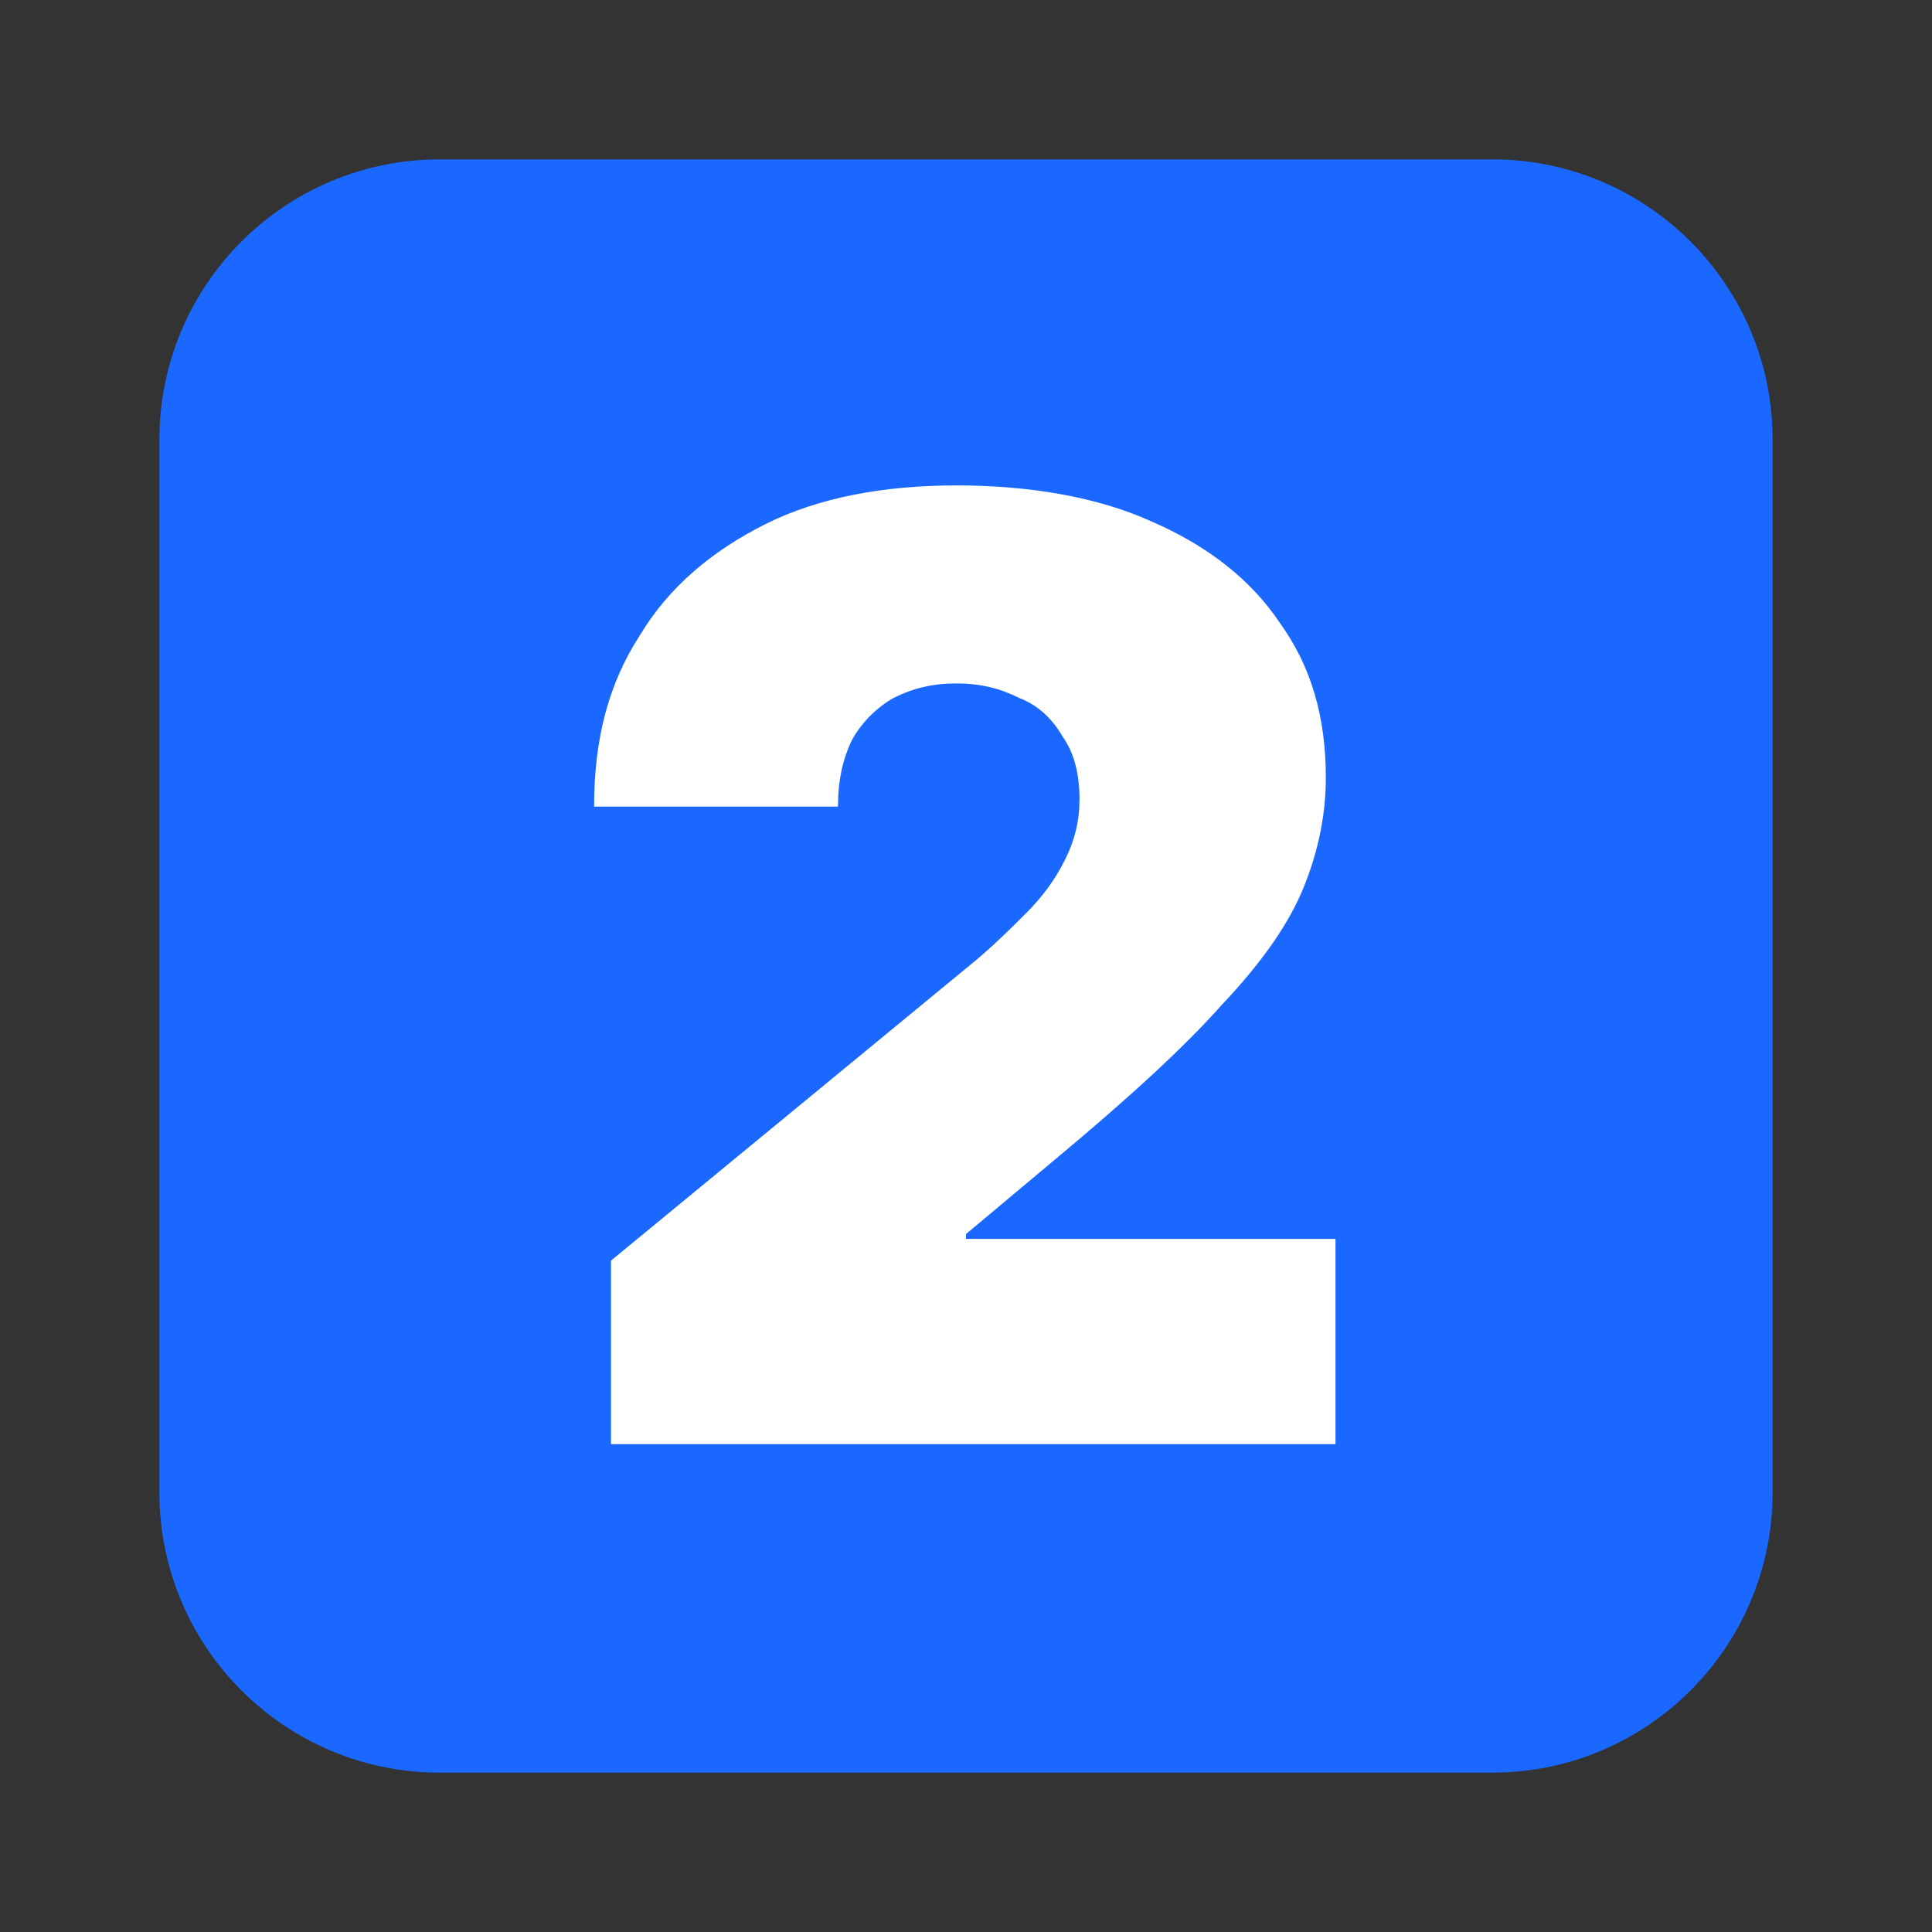 <svg xmlns="http://www.w3.org/2000/svg" xmlns:xlink="http://www.w3.org/1999/xlink" x="0px" y="0px" viewBox="0 0 80 80" style="enable-background:new 0 0 80 80;" xml:space="preserve"><rect x="0" y="0" width="80" height="80" fill="#333333" stroke="none"/><style type="text/css">	.st0{display:none;}	.st1{display:inline;fill:#1A68FF;}	.st2{display:inline;}	.st3{fill:#FFFFFF;}	.st4{fill-rule:evenodd;clip-rule:evenodd;fill:#FFFFFF;}	.st5{fill:#1A68FF;}	.st6{display:inline;fill:#FFFFFF;}</style><g id="Layer_2" class="st0">	<circle class="st1" cx="39" cy="42" r="28.5"></circle>	<g class="st2">		<path class="st3" d="M21.9,52.3c0-3.2,0-4.8,1-5.8c1-1,2.6-1,5.8-1c3.2,0,4.8,0,5.8,1c1,1,1,2.6,1,5.8c0,3.2,0,4.8-1,5.8   s-2.6,1-5.8,1c-3.2,0-4.8,0-5.8-1C21.9,57.1,21.9,55.5,21.9,52.3z"></path>		<path class="st4" d="M24.4,27.4c-2.5,2.5-2.5,6.5-2.5,14.6c0,0.7,0,1.3,0,2c0.9-0.6,1.8-0.8,2.7-0.9c1.1-0.2,2.5-0.2,3.9-0.2h0.3   c1.5,0,2.8,0,3.9,0.2c1.2,0.2,2.5,0.5,3.6,1.6c1.1,1.1,1.4,2.3,1.6,3.6c0.2,1.1,0.2,2.5,0.2,3.9v0.3c0,1.5,0,2.8-0.2,3.9   c-0.1,0.9-0.4,1.9-0.9,2.7c0.6,0,1.3,0,1.9,0c8.1,0,12.1,0,14.6-2.5s2.5-6.5,2.5-14.6s0-12.1-2.5-14.6s-6.5-2.5-14.6-2.5   C30.9,24.9,26.9,24.9,24.4,27.4z M41.1,32.2c-0.7,0-1.3,0.6-1.3,1.3s0.6,1.3,1.3,1.3h3.3l-6.4,6.4c-0.5,0.5-0.5,1.3,0,1.8   s1.3,0.5,1.8,0l6.4-6.4v3.3c0,0.7,0.6,1.3,1.3,1.3s1.3-0.6,1.3-1.3v-6.4c0-0.7-0.6-1.3-1.3-1.3H41.1z"></path>	</g></g><g id="Layer_1">	<path class="st5" d="M61.8,73.4H18.2c-6.4,0-11.6-5.2-11.6-11.6V18.2c0-6.4,5.2-11.6,11.6-11.6h43.6c6.4,0,11.6,5.2,11.6,11.6v43.6  C73.4,68.2,68.2,73.4,61.8,73.4z"></path></g><g id="Layer_3" class="st0">	<path class="st6" d="M49,19.3V63H37.1V30.2h-0.3l-9.6,5.7V25.9l10.8-6.6H49z"></path></g><g id="Layer_4">	<path class="st3" d="M25.3,59.9v-7.7L40,40.1c1-0.8,1.8-1.6,2.5-2.3c0.7-0.7,1.2-1.4,1.6-2.2c0.4-0.8,0.6-1.6,0.6-2.5  c0-1-0.2-1.9-0.7-2.6c-0.4-0.7-1-1.3-1.8-1.6c-0.8-0.4-1.6-0.6-2.6-0.6c-1,0-1.8,0.2-2.6,0.6c-0.7,0.4-1.3,1-1.7,1.7  c-0.4,0.8-0.6,1.7-0.6,2.8H24.6c0-2.8,0.6-5.1,1.9-7.1c1.2-2,3-3.5,5.2-4.6s4.9-1.6,7.9-1.6c3.1,0,5.9,0.5,8.1,1.5  c2.3,1,4.1,2.4,5.3,4.2c1.3,1.8,1.9,3.9,1.9,6.4c0,1.5-0.3,3-0.9,4.5c-0.6,1.5-1.7,3.1-3.4,4.9c-1.6,1.8-3.9,3.9-6.9,6.4l-3.7,3.1  v0.2h15.3v8.5H25.3z"></path></g></svg>
